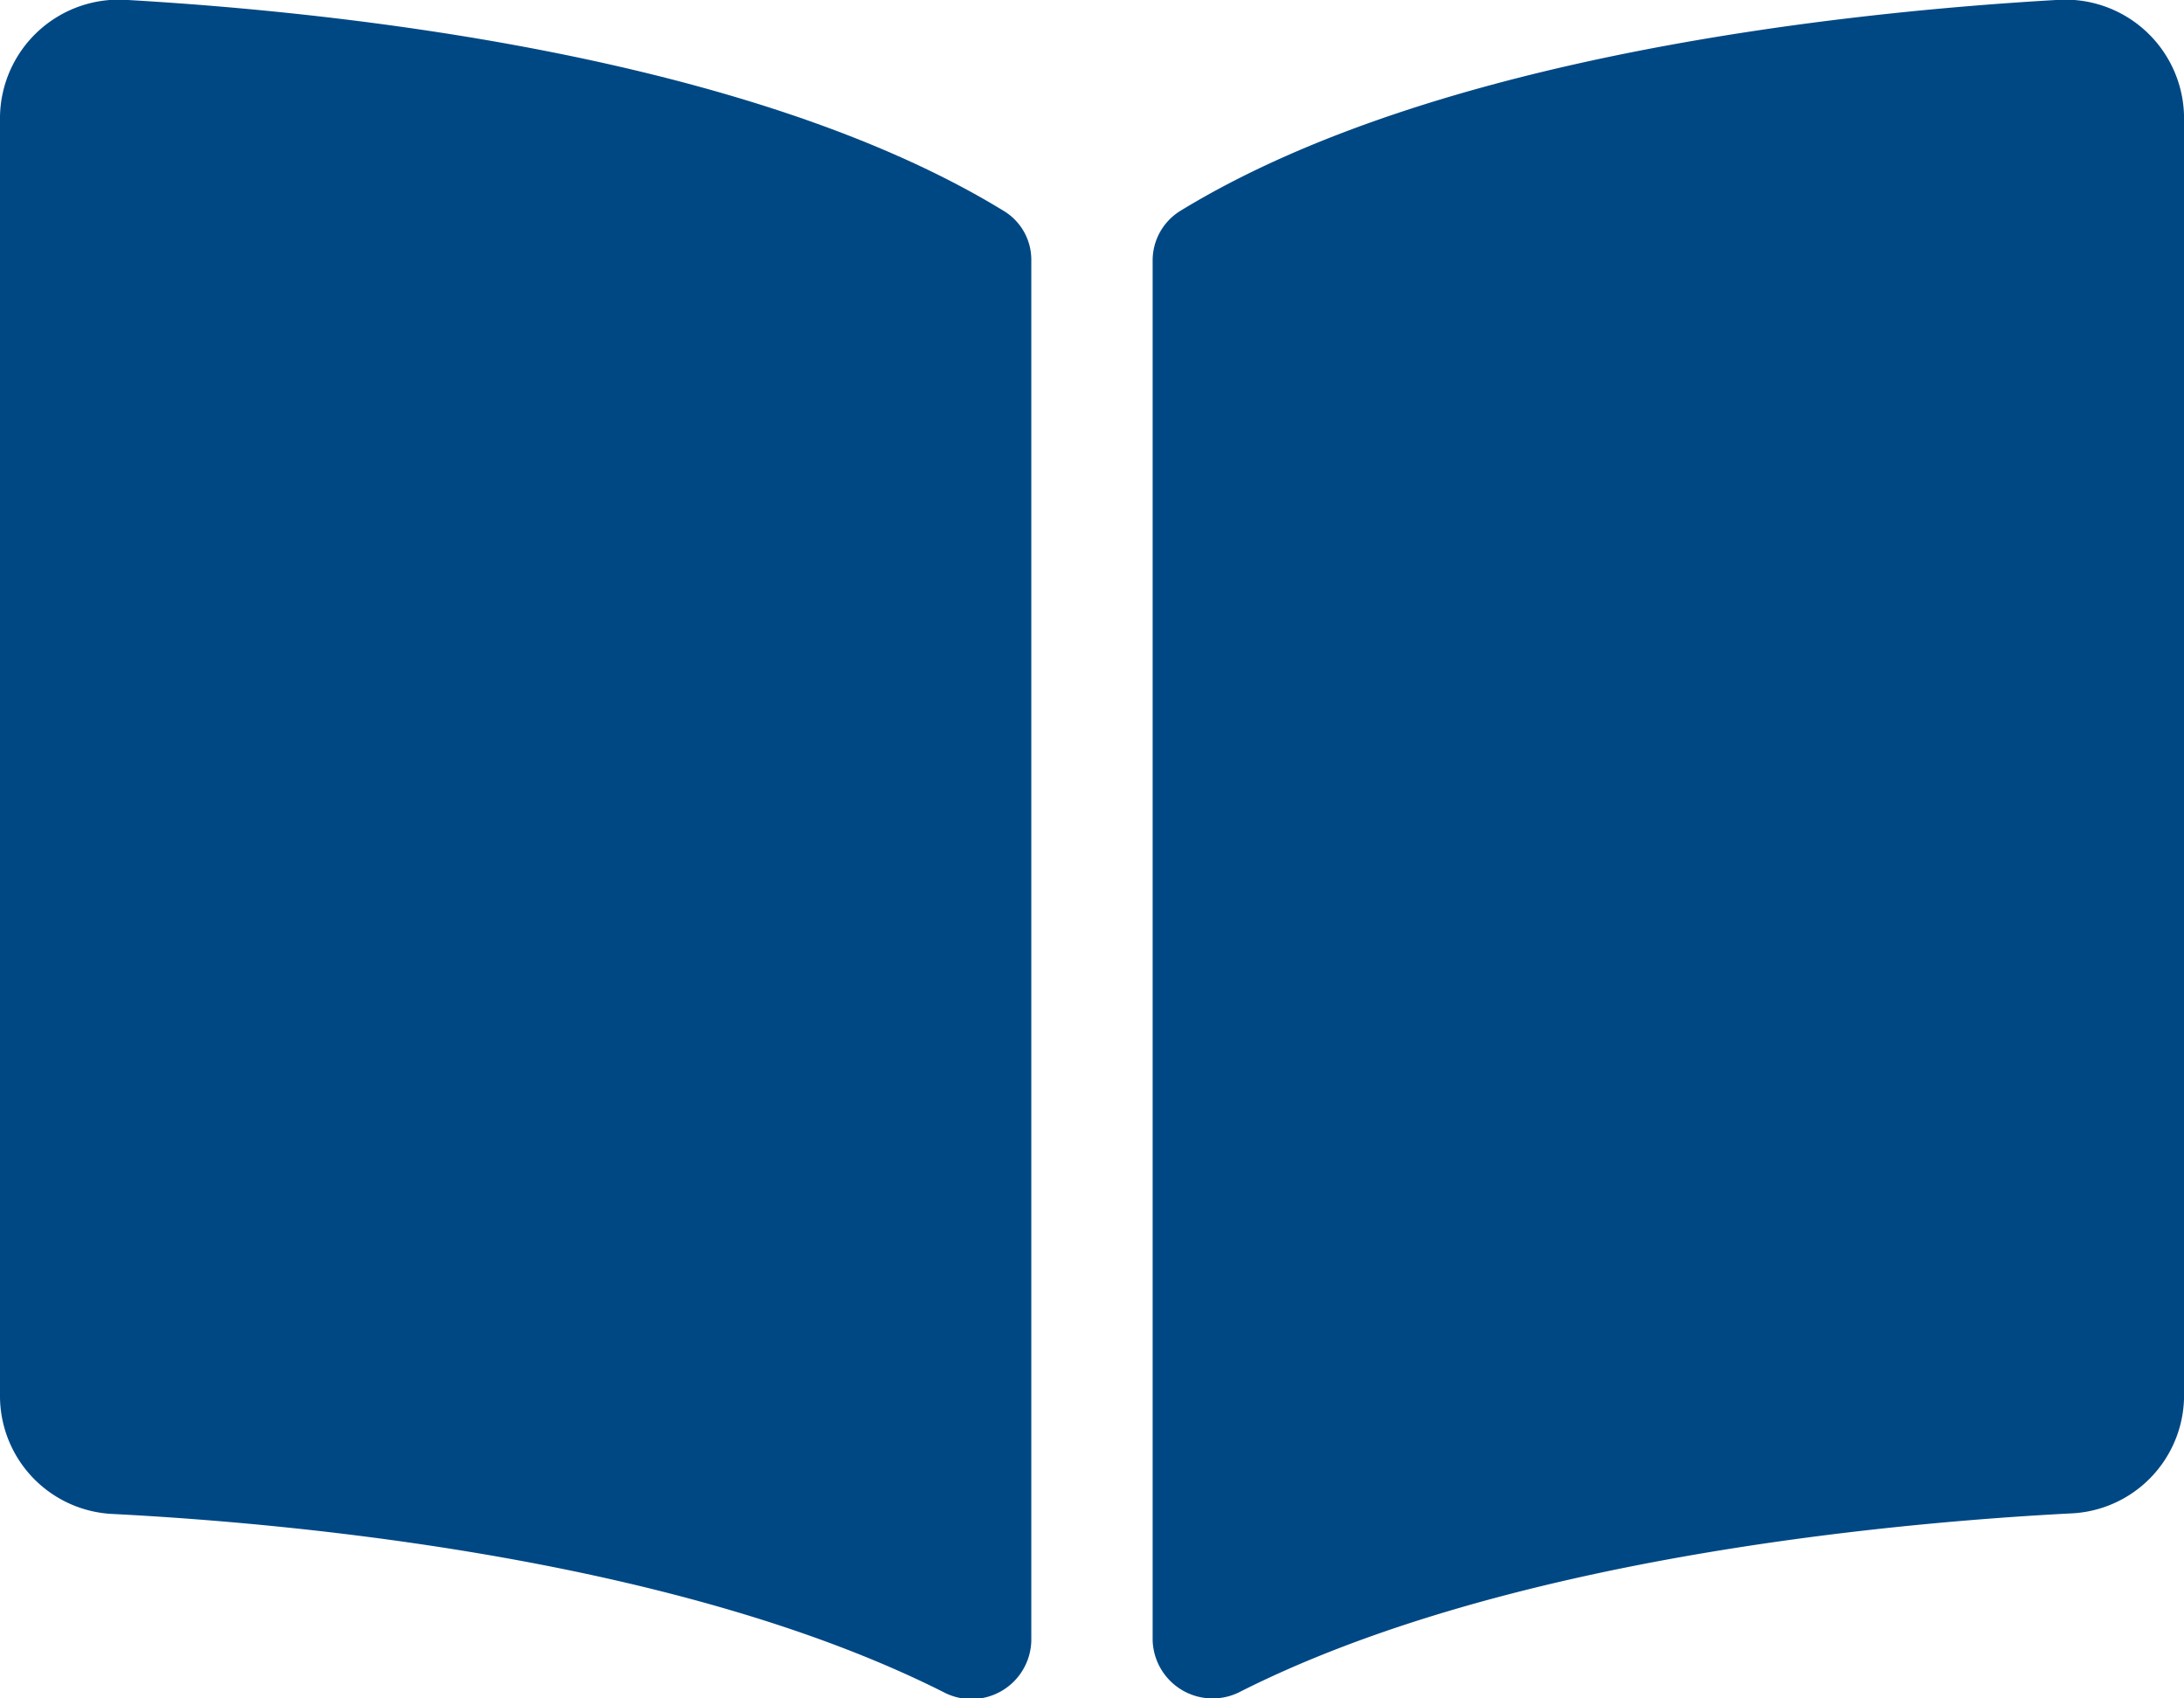 <svg xmlns="http://www.w3.org/2000/svg" width="44.999" height="35" viewBox="0 0 44.999 35">
  <path id="Icon_awesome-book-open" data-name="Icon awesome-book-open" d="M42.361,2.5C38.08,2.747,29.57,3.631,24.317,6.847a1.2,1.2,0,0,0-.568,1.029V36.3a1.236,1.236,0,0,0,1.819,1.054c5.4-2.72,13.221-3.463,17.086-3.666A2.437,2.437,0,0,0,45,31.3V4.9A2.449,2.449,0,0,0,42.361,2.5ZM20.682,6.847C15.43,3.631,6.92,2.748,2.639,2.5A2.45,2.45,0,0,0,0,4.9V31.3a2.436,2.436,0,0,0,2.345,2.4c3.866.2,11.687.946,17.091,3.668a1.233,1.233,0,0,0,1.813-1.052V7.862A1.176,1.176,0,0,0,20.682,6.847Z" transform="translate(0 -2.5)" fill="#004884"/>
</svg>
